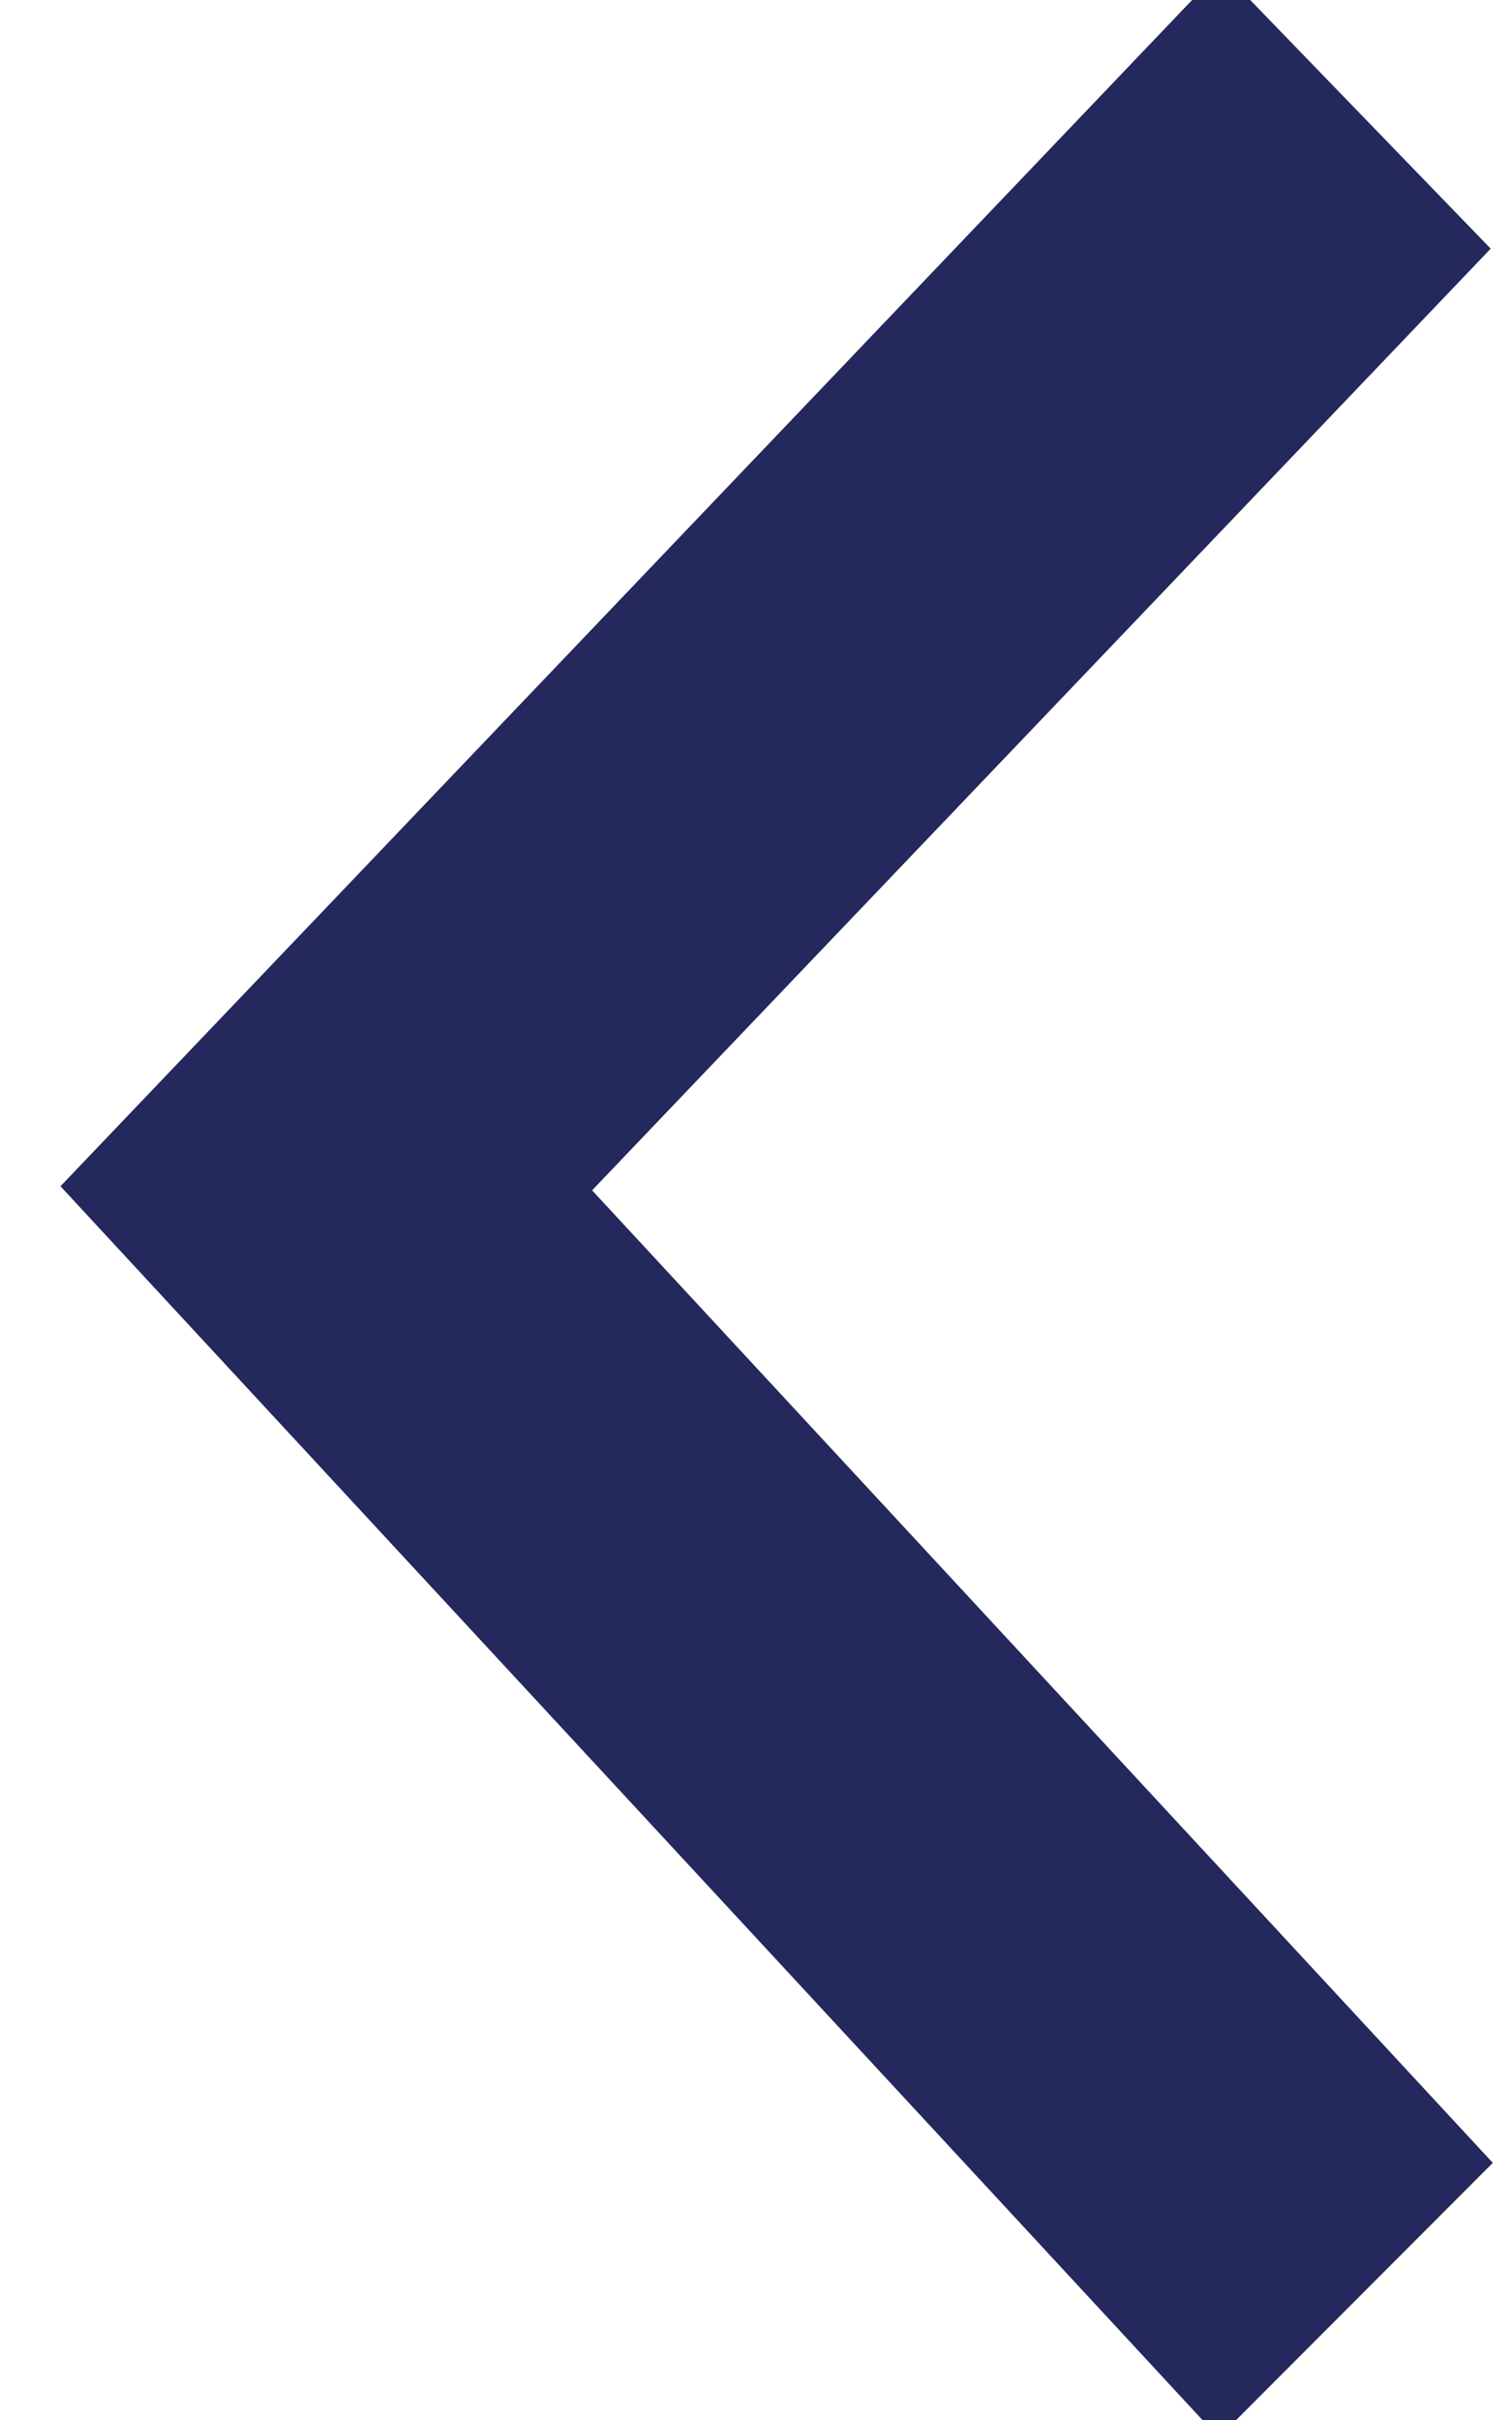 <svg xmlns="http://www.w3.org/2000/svg" width="10" height="16" viewBox="0 0 10 16">  <path id="Path_13538" data-name="Path 13538" d="M8.043,0,0,7.675,1.844,9.459,8.07,3.516,14.5,9.473,16.316,7.66Z" transform="rotate(90 0 8) translate(-8.2 -1.7) scale(1 -1) translate(0 -9.3)" fill="#24285c"/>
</svg>
